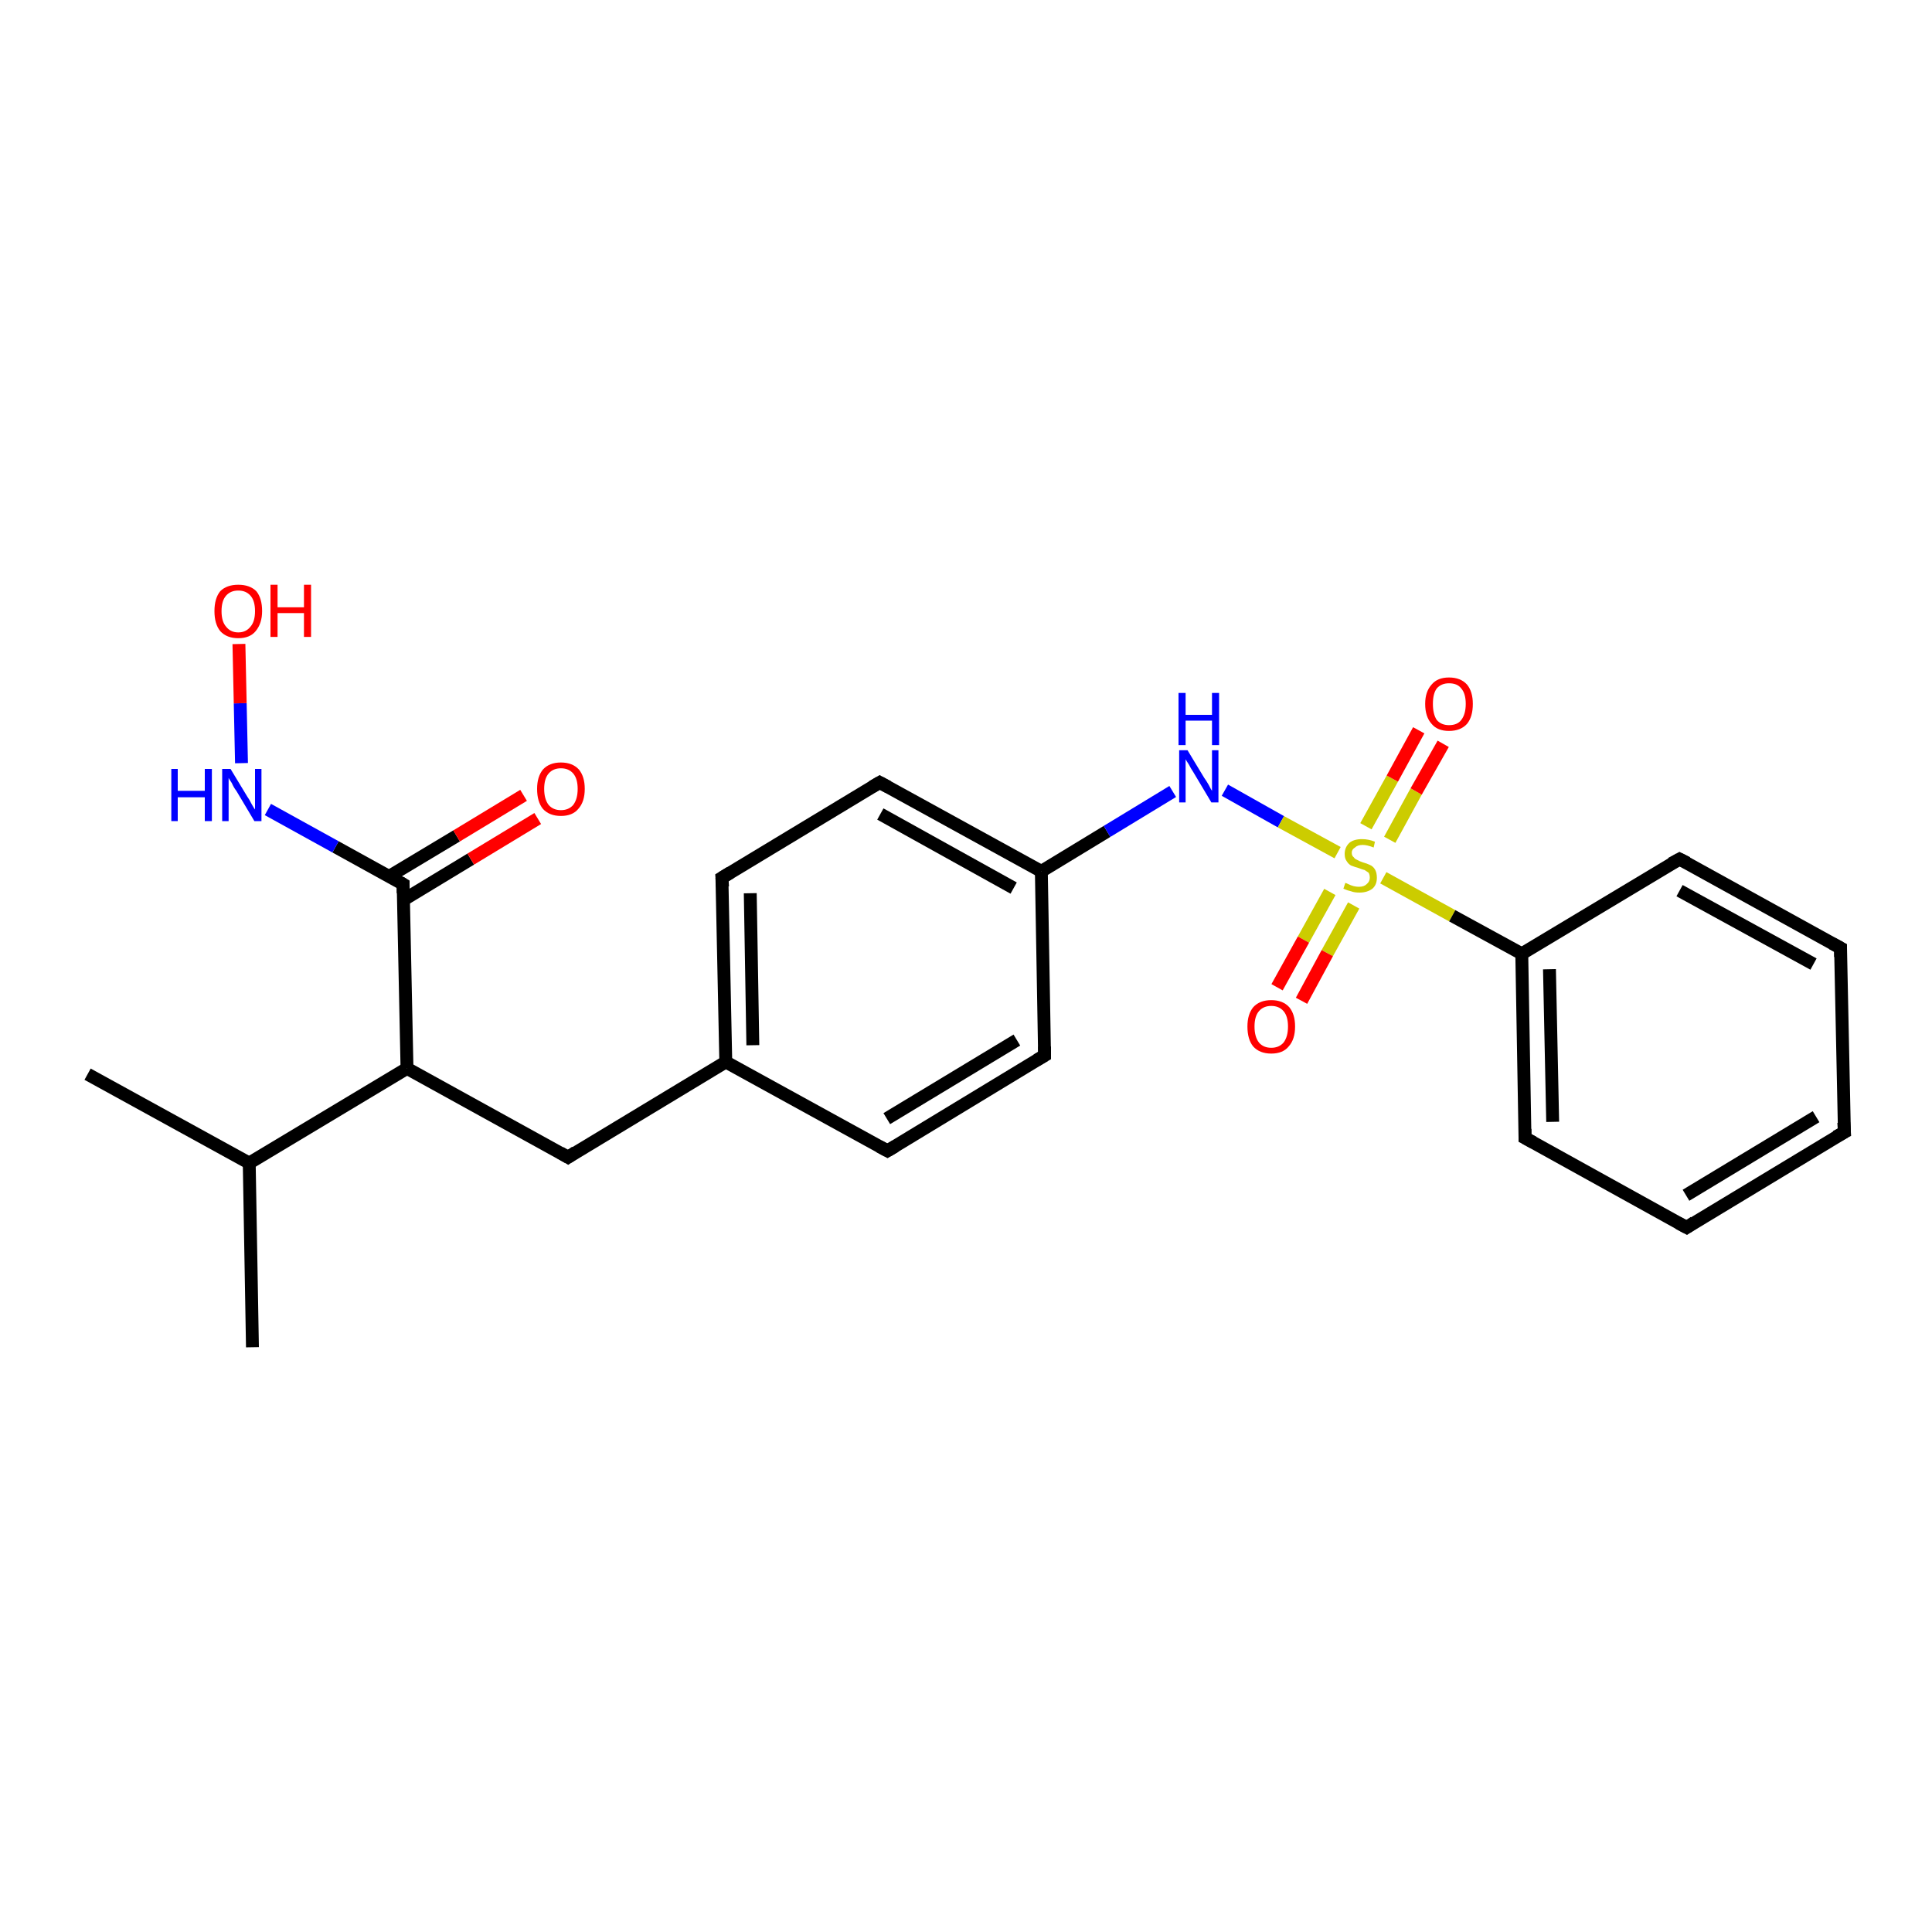 <?xml version='1.0' encoding='iso-8859-1'?>
<svg version='1.1' baseProfile='full'
              xmlns='http://www.w3.org/2000/svg'
                      xmlns:rdkit='http://www.rdkit.org/xml'
                      xmlns:xlink='http://www.w3.org/1999/xlink'
                  xml:space='preserve'
width='300px' height='300px' viewBox='0 0 300 300'>
<!-- END OF HEADER -->
<rect style='opacity:1.0;fill:#FFFFFF;stroke:none' width='300.0' height='300.0' x='0.0' y='0.0'> </rect>
<path class='bond-0 atom-0 atom-1' d='M 13.6,166.8 L 38.7,180.6' style='fill:none;fill-rule:evenodd;stroke:#000000;stroke-width:2.0px;stroke-linecap:butt;stroke-linejoin:miter;stroke-opacity:1' />
<path class='bond-1 atom-1 atom-2' d='M 38.7,180.6 L 39.2,209.2' style='fill:none;fill-rule:evenodd;stroke:#000000;stroke-width:2.0px;stroke-linecap:butt;stroke-linejoin:miter;stroke-opacity:1' />
<path class='bond-2 atom-1 atom-3' d='M 38.7,180.6 L 63.2,165.9' style='fill:none;fill-rule:evenodd;stroke:#000000;stroke-width:2.0px;stroke-linecap:butt;stroke-linejoin:miter;stroke-opacity:1' />
<path class='bond-3 atom-3 atom-4' d='M 63.2,165.9 L 88.2,179.7' style='fill:none;fill-rule:evenodd;stroke:#000000;stroke-width:2.0px;stroke-linecap:butt;stroke-linejoin:miter;stroke-opacity:1' />
<path class='bond-4 atom-4 atom-5' d='M 88.2,179.7 L 112.7,164.9' style='fill:none;fill-rule:evenodd;stroke:#000000;stroke-width:2.0px;stroke-linecap:butt;stroke-linejoin:miter;stroke-opacity:1' />
<path class='bond-5 atom-5 atom-6' d='M 112.7,164.9 L 112.1,136.3' style='fill:none;fill-rule:evenodd;stroke:#000000;stroke-width:2.0px;stroke-linecap:butt;stroke-linejoin:miter;stroke-opacity:1' />
<path class='bond-5 atom-5 atom-6' d='M 116.9,162.3 L 116.5,138.7' style='fill:none;fill-rule:evenodd;stroke:#000000;stroke-width:2.0px;stroke-linecap:butt;stroke-linejoin:miter;stroke-opacity:1' />
<path class='bond-6 atom-6 atom-7' d='M 112.1,136.3 L 136.6,121.5' style='fill:none;fill-rule:evenodd;stroke:#000000;stroke-width:2.0px;stroke-linecap:butt;stroke-linejoin:miter;stroke-opacity:1' />
<path class='bond-7 atom-7 atom-8' d='M 136.6,121.5 L 161.7,135.3' style='fill:none;fill-rule:evenodd;stroke:#000000;stroke-width:2.0px;stroke-linecap:butt;stroke-linejoin:miter;stroke-opacity:1' />
<path class='bond-7 atom-7 atom-8' d='M 136.7,126.4 L 157.4,137.9' style='fill:none;fill-rule:evenodd;stroke:#000000;stroke-width:2.0px;stroke-linecap:butt;stroke-linejoin:miter;stroke-opacity:1' />
<path class='bond-8 atom-8 atom-9' d='M 161.7,135.3 L 171.9,129.1' style='fill:none;fill-rule:evenodd;stroke:#000000;stroke-width:2.0px;stroke-linecap:butt;stroke-linejoin:miter;stroke-opacity:1' />
<path class='bond-8 atom-8 atom-9' d='M 171.9,129.1 L 182.1,122.9' style='fill:none;fill-rule:evenodd;stroke:#0000FF;stroke-width:2.0px;stroke-linecap:butt;stroke-linejoin:miter;stroke-opacity:1' />
<path class='bond-9 atom-9 atom-10' d='M 190.2,122.7 L 198.9,127.6' style='fill:none;fill-rule:evenodd;stroke:#0000FF;stroke-width:2.0px;stroke-linecap:butt;stroke-linejoin:miter;stroke-opacity:1' />
<path class='bond-9 atom-9 atom-10' d='M 198.9,127.6 L 207.7,132.4' style='fill:none;fill-rule:evenodd;stroke:#CCCC00;stroke-width:2.0px;stroke-linecap:butt;stroke-linejoin:miter;stroke-opacity:1' />
<path class='bond-10 atom-10 atom-11' d='M 206.5,138.5 L 202.4,145.9' style='fill:none;fill-rule:evenodd;stroke:#CCCC00;stroke-width:2.0px;stroke-linecap:butt;stroke-linejoin:miter;stroke-opacity:1' />
<path class='bond-10 atom-10 atom-11' d='M 202.4,145.9 L 198.3,153.3' style='fill:none;fill-rule:evenodd;stroke:#FF0000;stroke-width:2.0px;stroke-linecap:butt;stroke-linejoin:miter;stroke-opacity:1' />
<path class='bond-10 atom-10 atom-11' d='M 210.2,140.6 L 206.1,148.0' style='fill:none;fill-rule:evenodd;stroke:#CCCC00;stroke-width:2.0px;stroke-linecap:butt;stroke-linejoin:miter;stroke-opacity:1' />
<path class='bond-10 atom-10 atom-11' d='M 206.1,148.0 L 202.1,155.4' style='fill:none;fill-rule:evenodd;stroke:#FF0000;stroke-width:2.0px;stroke-linecap:butt;stroke-linejoin:miter;stroke-opacity:1' />
<path class='bond-11 atom-10 atom-12' d='M 215.8,130.4 L 219.9,122.9' style='fill:none;fill-rule:evenodd;stroke:#CCCC00;stroke-width:2.0px;stroke-linecap:butt;stroke-linejoin:miter;stroke-opacity:1' />
<path class='bond-11 atom-10 atom-12' d='M 219.9,122.9 L 224.1,115.5' style='fill:none;fill-rule:evenodd;stroke:#FF0000;stroke-width:2.0px;stroke-linecap:butt;stroke-linejoin:miter;stroke-opacity:1' />
<path class='bond-11 atom-10 atom-12' d='M 212.1,128.3 L 216.2,120.9' style='fill:none;fill-rule:evenodd;stroke:#CCCC00;stroke-width:2.0px;stroke-linecap:butt;stroke-linejoin:miter;stroke-opacity:1' />
<path class='bond-11 atom-10 atom-12' d='M 216.2,120.9 L 220.3,113.4' style='fill:none;fill-rule:evenodd;stroke:#FF0000;stroke-width:2.0px;stroke-linecap:butt;stroke-linejoin:miter;stroke-opacity:1' />
<path class='bond-12 atom-10 atom-13' d='M 214.8,136.3 L 225.5,142.2' style='fill:none;fill-rule:evenodd;stroke:#CCCC00;stroke-width:2.0px;stroke-linecap:butt;stroke-linejoin:miter;stroke-opacity:1' />
<path class='bond-12 atom-10 atom-13' d='M 225.5,142.2 L 236.3,148.1' style='fill:none;fill-rule:evenodd;stroke:#000000;stroke-width:2.0px;stroke-linecap:butt;stroke-linejoin:miter;stroke-opacity:1' />
<path class='bond-13 atom-13 atom-14' d='M 236.3,148.1 L 236.8,176.7' style='fill:none;fill-rule:evenodd;stroke:#000000;stroke-width:2.0px;stroke-linecap:butt;stroke-linejoin:miter;stroke-opacity:1' />
<path class='bond-13 atom-13 atom-14' d='M 240.6,150.5 L 241.1,174.2' style='fill:none;fill-rule:evenodd;stroke:#000000;stroke-width:2.0px;stroke-linecap:butt;stroke-linejoin:miter;stroke-opacity:1' />
<path class='bond-14 atom-14 atom-15' d='M 236.8,176.7 L 261.9,190.6' style='fill:none;fill-rule:evenodd;stroke:#000000;stroke-width:2.0px;stroke-linecap:butt;stroke-linejoin:miter;stroke-opacity:1' />
<path class='bond-15 atom-15 atom-16' d='M 261.9,190.6 L 286.4,175.8' style='fill:none;fill-rule:evenodd;stroke:#000000;stroke-width:2.0px;stroke-linecap:butt;stroke-linejoin:miter;stroke-opacity:1' />
<path class='bond-15 atom-15 atom-16' d='M 261.8,185.6 L 282.0,173.4' style='fill:none;fill-rule:evenodd;stroke:#000000;stroke-width:2.0px;stroke-linecap:butt;stroke-linejoin:miter;stroke-opacity:1' />
<path class='bond-16 atom-16 atom-17' d='M 286.4,175.8 L 285.8,147.2' style='fill:none;fill-rule:evenodd;stroke:#000000;stroke-width:2.0px;stroke-linecap:butt;stroke-linejoin:miter;stroke-opacity:1' />
<path class='bond-17 atom-17 atom-18' d='M 285.8,147.2 L 260.8,133.4' style='fill:none;fill-rule:evenodd;stroke:#000000;stroke-width:2.0px;stroke-linecap:butt;stroke-linejoin:miter;stroke-opacity:1' />
<path class='bond-17 atom-17 atom-18' d='M 281.6,149.7 L 260.8,138.3' style='fill:none;fill-rule:evenodd;stroke:#000000;stroke-width:2.0px;stroke-linecap:butt;stroke-linejoin:miter;stroke-opacity:1' />
<path class='bond-18 atom-8 atom-19' d='M 161.7,135.3 L 162.2,163.9' style='fill:none;fill-rule:evenodd;stroke:#000000;stroke-width:2.0px;stroke-linecap:butt;stroke-linejoin:miter;stroke-opacity:1' />
<path class='bond-19 atom-19 atom-20' d='M 162.2,163.9 L 137.8,178.7' style='fill:none;fill-rule:evenodd;stroke:#000000;stroke-width:2.0px;stroke-linecap:butt;stroke-linejoin:miter;stroke-opacity:1' />
<path class='bond-19 atom-19 atom-20' d='M 157.9,161.5 L 137.7,173.7' style='fill:none;fill-rule:evenodd;stroke:#000000;stroke-width:2.0px;stroke-linecap:butt;stroke-linejoin:miter;stroke-opacity:1' />
<path class='bond-20 atom-3 atom-21' d='M 63.2,165.9 L 62.6,137.3' style='fill:none;fill-rule:evenodd;stroke:#000000;stroke-width:2.0px;stroke-linecap:butt;stroke-linejoin:miter;stroke-opacity:1' />
<path class='bond-21 atom-21 atom-22' d='M 62.7,139.7 L 73.1,133.4' style='fill:none;fill-rule:evenodd;stroke:#000000;stroke-width:2.0px;stroke-linecap:butt;stroke-linejoin:miter;stroke-opacity:1' />
<path class='bond-21 atom-21 atom-22' d='M 73.1,133.4 L 83.5,127.1' style='fill:none;fill-rule:evenodd;stroke:#FF0000;stroke-width:2.0px;stroke-linecap:butt;stroke-linejoin:miter;stroke-opacity:1' />
<path class='bond-21 atom-21 atom-22' d='M 60.4,136.1 L 70.9,129.8' style='fill:none;fill-rule:evenodd;stroke:#000000;stroke-width:2.0px;stroke-linecap:butt;stroke-linejoin:miter;stroke-opacity:1' />
<path class='bond-21 atom-21 atom-22' d='M 70.9,129.8 L 81.3,123.5' style='fill:none;fill-rule:evenodd;stroke:#FF0000;stroke-width:2.0px;stroke-linecap:butt;stroke-linejoin:miter;stroke-opacity:1' />
<path class='bond-22 atom-21 atom-23' d='M 62.6,137.3 L 52.1,131.5' style='fill:none;fill-rule:evenodd;stroke:#000000;stroke-width:2.0px;stroke-linecap:butt;stroke-linejoin:miter;stroke-opacity:1' />
<path class='bond-22 atom-21 atom-23' d='M 52.1,131.5 L 41.6,125.7' style='fill:none;fill-rule:evenodd;stroke:#0000FF;stroke-width:2.0px;stroke-linecap:butt;stroke-linejoin:miter;stroke-opacity:1' />
<path class='bond-23 atom-23 atom-24' d='M 37.5,118.5 L 37.3,109.2' style='fill:none;fill-rule:evenodd;stroke:#0000FF;stroke-width:2.0px;stroke-linecap:butt;stroke-linejoin:miter;stroke-opacity:1' />
<path class='bond-23 atom-23 atom-24' d='M 37.3,109.2 L 37.1,100.0' style='fill:none;fill-rule:evenodd;stroke:#FF0000;stroke-width:2.0px;stroke-linecap:butt;stroke-linejoin:miter;stroke-opacity:1' />
<path class='bond-24 atom-20 atom-5' d='M 137.8,178.7 L 112.7,164.9' style='fill:none;fill-rule:evenodd;stroke:#000000;stroke-width:2.0px;stroke-linecap:butt;stroke-linejoin:miter;stroke-opacity:1' />
<path class='bond-25 atom-18 atom-13' d='M 260.8,133.4 L 236.3,148.1' style='fill:none;fill-rule:evenodd;stroke:#000000;stroke-width:2.0px;stroke-linecap:butt;stroke-linejoin:miter;stroke-opacity:1' />
<path d='M 87.0,179.0 L 88.2,179.7 L 89.4,178.9' style='fill:none;stroke:#000000;stroke-width:2.0px;stroke-linecap:butt;stroke-linejoin:miter;stroke-opacity:1;' />
<path d='M 112.2,137.7 L 112.1,136.3 L 113.4,135.5' style='fill:none;stroke:#000000;stroke-width:2.0px;stroke-linecap:butt;stroke-linejoin:miter;stroke-opacity:1;' />
<path d='M 135.4,122.2 L 136.6,121.5 L 137.9,122.2' style='fill:none;stroke:#000000;stroke-width:2.0px;stroke-linecap:butt;stroke-linejoin:miter;stroke-opacity:1;' />
<path d='M 236.8,175.3 L 236.8,176.7 L 238.1,177.4' style='fill:none;stroke:#000000;stroke-width:2.0px;stroke-linecap:butt;stroke-linejoin:miter;stroke-opacity:1;' />
<path d='M 260.6,189.9 L 261.9,190.6 L 263.1,189.8' style='fill:none;stroke:#000000;stroke-width:2.0px;stroke-linecap:butt;stroke-linejoin:miter;stroke-opacity:1;' />
<path d='M 285.1,176.5 L 286.4,175.8 L 286.3,174.3' style='fill:none;stroke:#000000;stroke-width:2.0px;stroke-linecap:butt;stroke-linejoin:miter;stroke-opacity:1;' />
<path d='M 285.8,148.6 L 285.8,147.2 L 284.5,146.5' style='fill:none;stroke:#000000;stroke-width:2.0px;stroke-linecap:butt;stroke-linejoin:miter;stroke-opacity:1;' />
<path d='M 262.0,134.0 L 260.8,133.4 L 259.5,134.1' style='fill:none;stroke:#000000;stroke-width:2.0px;stroke-linecap:butt;stroke-linejoin:miter;stroke-opacity:1;' />
<path d='M 162.2,162.5 L 162.2,163.9 L 161.0,164.6' style='fill:none;stroke:#000000;stroke-width:2.0px;stroke-linecap:butt;stroke-linejoin:miter;stroke-opacity:1;' />
<path d='M 139.0,178.0 L 137.8,178.7 L 136.5,178.0' style='fill:none;stroke:#000000;stroke-width:2.0px;stroke-linecap:butt;stroke-linejoin:miter;stroke-opacity:1;' />
<path d='M 62.6,138.7 L 62.6,137.3 L 62.1,137.0' style='fill:none;stroke:#000000;stroke-width:2.0px;stroke-linecap:butt;stroke-linejoin:miter;stroke-opacity:1;' />
<path class='atom-9' d='M 184.4 116.5
L 187.0 120.8
Q 187.3 121.2, 187.7 121.9
Q 188.1 122.7, 188.2 122.8
L 188.2 116.5
L 189.2 116.5
L 189.2 124.6
L 188.1 124.6
L 185.3 119.9
Q 184.9 119.3, 184.6 118.7
Q 184.2 118.1, 184.1 117.9
L 184.1 124.6
L 183.1 124.6
L 183.1 116.5
L 184.4 116.5
' fill='#0000FF'/>
<path class='atom-9' d='M 183.0 107.6
L 184.1 107.6
L 184.1 111.0
L 188.2 111.0
L 188.2 107.6
L 189.3 107.6
L 189.3 115.7
L 188.2 115.7
L 188.2 111.9
L 184.1 111.9
L 184.1 115.7
L 183.0 115.7
L 183.0 107.6
' fill='#0000FF'/>
<path class='atom-10' d='M 208.9 137.1
Q 209.0 137.1, 209.4 137.3
Q 209.8 137.5, 210.2 137.6
Q 210.6 137.7, 211.0 137.7
Q 211.8 137.7, 212.2 137.3
Q 212.7 136.9, 212.7 136.3
Q 212.7 135.8, 212.5 135.5
Q 212.2 135.3, 211.9 135.1
Q 211.5 135.0, 211.0 134.8
Q 210.3 134.6, 209.8 134.4
Q 209.4 134.2, 209.1 133.7
Q 208.8 133.3, 208.8 132.6
Q 208.8 131.6, 209.5 130.9
Q 210.2 130.3, 211.5 130.3
Q 212.5 130.3, 213.5 130.7
L 213.3 131.6
Q 212.3 131.2, 211.6 131.2
Q 210.8 131.2, 210.4 131.6
Q 209.9 131.9, 209.9 132.4
Q 209.9 132.9, 210.2 133.1
Q 210.4 133.4, 210.7 133.5
Q 211.0 133.7, 211.6 133.9
Q 212.3 134.1, 212.7 134.3
Q 213.2 134.5, 213.5 135.0
Q 213.8 135.5, 213.8 136.3
Q 213.8 137.4, 213.1 138.0
Q 212.3 138.6, 211.1 138.6
Q 210.3 138.6, 209.8 138.4
Q 209.3 138.3, 208.6 138.0
L 208.9 137.1
' fill='#CCCC00'/>
<path class='atom-11' d='M 193.7 159.4
Q 193.7 157.5, 194.6 156.4
Q 195.6 155.3, 197.4 155.3
Q 199.2 155.3, 200.2 156.4
Q 201.1 157.5, 201.1 159.4
Q 201.1 161.4, 200.1 162.5
Q 199.2 163.6, 197.4 163.6
Q 195.6 163.6, 194.6 162.5
Q 193.7 161.4, 193.7 159.4
M 197.4 162.7
Q 198.6 162.7, 199.3 161.9
Q 200.0 161.0, 200.0 159.4
Q 200.0 157.8, 199.3 157.0
Q 198.6 156.2, 197.4 156.2
Q 196.2 156.2, 195.5 157.0
Q 194.8 157.8, 194.8 159.4
Q 194.8 161.0, 195.5 161.9
Q 196.2 162.7, 197.4 162.7
' fill='#FF0000'/>
<path class='atom-12' d='M 221.3 109.3
Q 221.3 107.4, 222.3 106.3
Q 223.2 105.2, 225.0 105.2
Q 226.8 105.2, 227.8 106.3
Q 228.7 107.4, 228.7 109.3
Q 228.7 111.3, 227.8 112.4
Q 226.8 113.5, 225.0 113.5
Q 223.2 113.5, 222.3 112.4
Q 221.3 111.3, 221.3 109.3
M 225.0 112.6
Q 226.3 112.6, 226.9 111.8
Q 227.6 110.9, 227.6 109.3
Q 227.6 107.7, 226.9 106.9
Q 226.3 106.1, 225.0 106.1
Q 223.8 106.1, 223.1 106.9
Q 222.5 107.7, 222.5 109.3
Q 222.5 110.9, 223.1 111.8
Q 223.8 112.6, 225.0 112.6
' fill='#FF0000'/>
<path class='atom-22' d='M 83.4 122.5
Q 83.4 120.6, 84.3 119.5
Q 85.3 118.4, 87.1 118.4
Q 88.9 118.4, 89.9 119.5
Q 90.8 120.6, 90.8 122.5
Q 90.8 124.5, 89.8 125.6
Q 88.9 126.7, 87.1 126.7
Q 85.3 126.7, 84.3 125.6
Q 83.4 124.5, 83.4 122.5
M 87.1 125.8
Q 88.3 125.8, 89.0 125.0
Q 89.7 124.1, 89.7 122.5
Q 89.7 120.9, 89.0 120.1
Q 88.3 119.3, 87.1 119.3
Q 85.9 119.3, 85.2 120.1
Q 84.5 120.9, 84.5 122.5
Q 84.5 124.1, 85.2 125.0
Q 85.9 125.8, 87.1 125.8
' fill='#FF0000'/>
<path class='atom-23' d='M 26.6 119.4
L 27.6 119.4
L 27.6 122.8
L 31.8 122.8
L 31.8 119.4
L 32.9 119.4
L 32.9 127.5
L 31.8 127.5
L 31.8 123.8
L 27.6 123.8
L 27.6 127.5
L 26.6 127.5
L 26.6 119.4
' fill='#0000FF'/>
<path class='atom-23' d='M 35.8 119.4
L 38.4 123.7
Q 38.7 124.1, 39.1 124.9
Q 39.5 125.6, 39.6 125.7
L 39.6 119.4
L 40.6 119.4
L 40.6 127.5
L 39.5 127.5
L 36.7 122.8
Q 36.3 122.3, 36.0 121.6
Q 35.6 121.0, 35.5 120.8
L 35.5 127.5
L 34.5 127.5
L 34.5 119.4
L 35.8 119.4
' fill='#0000FF'/>
<path class='atom-24' d='M 33.3 94.9
Q 33.3 92.9, 34.2 91.8
Q 35.2 90.8, 37.0 90.8
Q 38.8 90.8, 39.8 91.8
Q 40.7 92.9, 40.7 94.9
Q 40.7 96.8, 39.7 98.0
Q 38.8 99.1, 37.0 99.1
Q 35.2 99.1, 34.2 98.0
Q 33.3 96.9, 33.3 94.9
M 37.0 98.2
Q 38.2 98.2, 38.9 97.3
Q 39.6 96.5, 39.6 94.9
Q 39.6 93.3, 38.9 92.5
Q 38.2 91.7, 37.0 91.7
Q 35.8 91.7, 35.1 92.5
Q 34.4 93.3, 34.4 94.9
Q 34.4 96.5, 35.1 97.3
Q 35.8 98.2, 37.0 98.2
' fill='#FF0000'/>
<path class='atom-24' d='M 42.0 90.8
L 43.1 90.8
L 43.1 94.3
L 47.2 94.3
L 47.2 90.8
L 48.3 90.8
L 48.3 98.9
L 47.2 98.9
L 47.2 95.2
L 43.1 95.2
L 43.1 98.9
L 42.0 98.9
L 42.0 90.8
' fill='#FF0000'/>
</svg>
